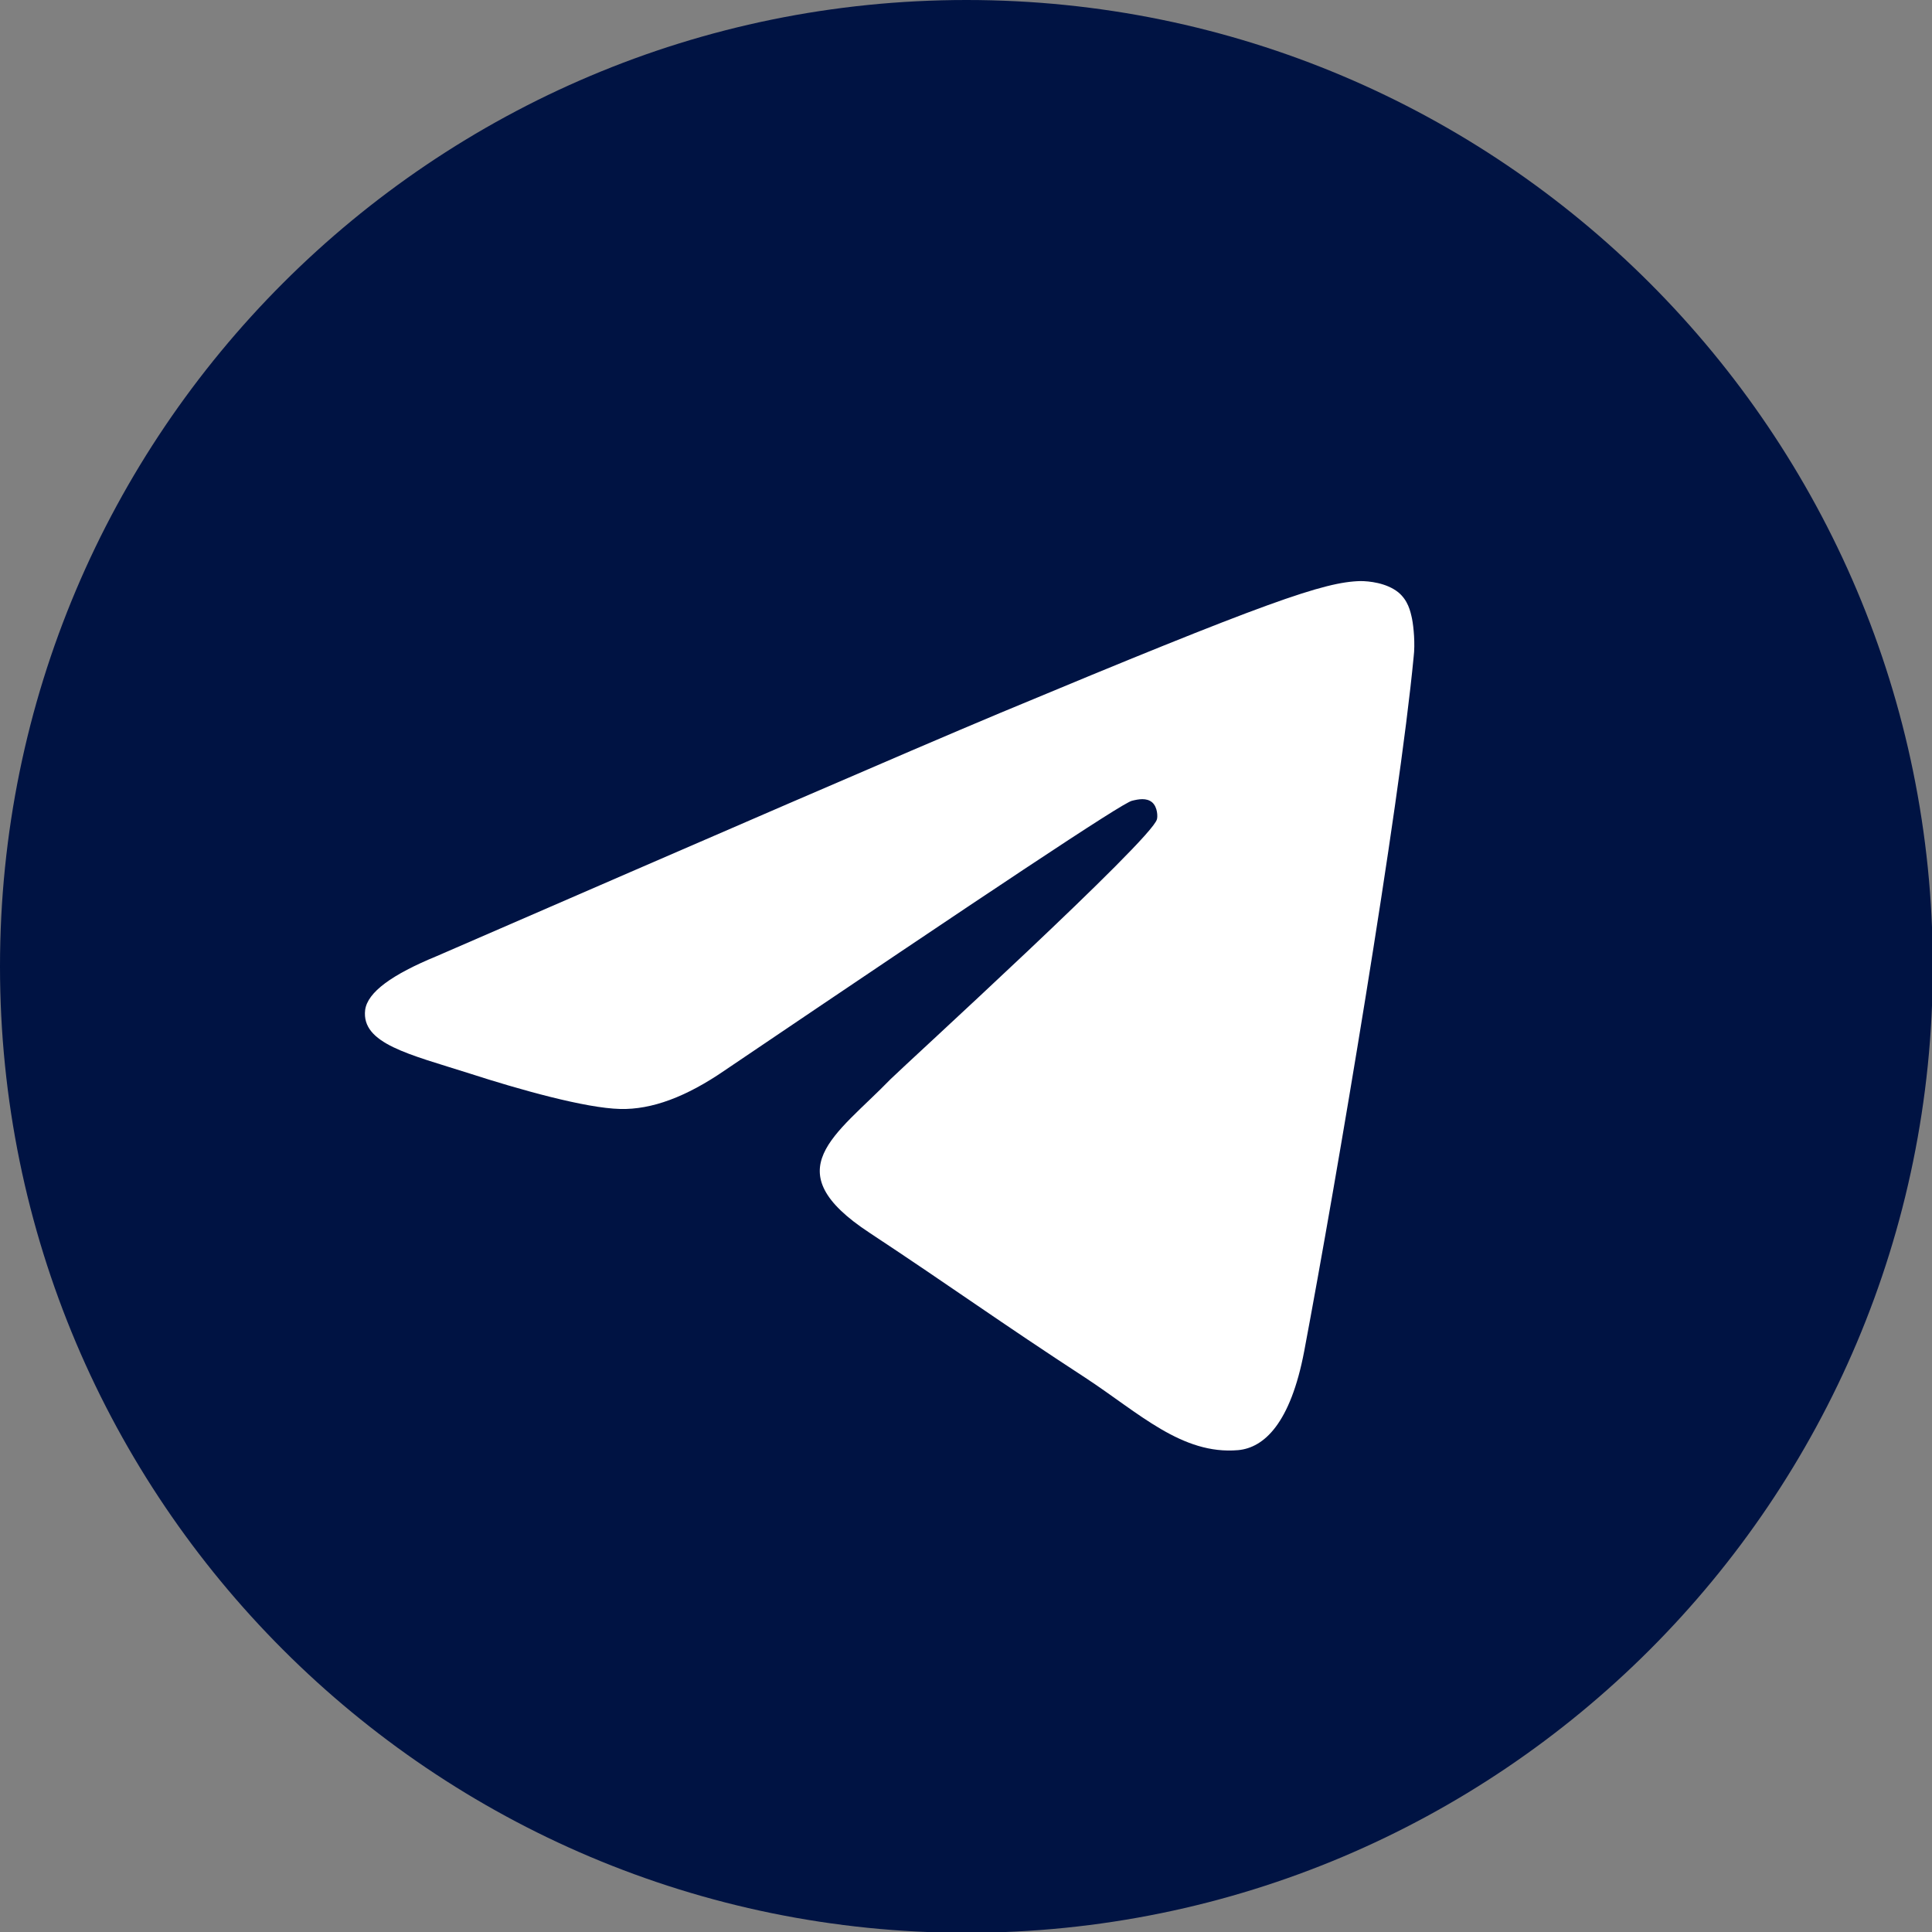 <svg width="17" height="17" viewBox="0 0 17 17" fill="none" xmlns="http://www.w3.org/2000/svg">
<rect x="0" y="0" width="17" height="17" fill="#808080" stroke="none"/>
<g clip-path="url(#clip0_2624_18645)">
<path d="M8.504 17.007C13.2 17.007 17.007 13.2 17.007 8.504C17.007 3.807 13.2 0 8.504 0C3.807 0 0 3.807 0 8.504C0 13.2 3.807 17.007 8.504 17.007Z" fill="#001343"/>
<path fill-rule="evenodd" clip-rule="evenodd" d="M3.843 8.413C6.321 7.337 7.971 6.621 8.799 6.274C11.157 5.29 11.653 5.12 11.971 5.113C12.042 5.113 12.198 5.127 12.304 5.212C12.389 5.283 12.41 5.375 12.425 5.446C12.439 5.517 12.453 5.666 12.439 5.779C12.311 7.124 11.759 10.388 11.476 11.889C11.355 12.526 11.122 12.739 10.895 12.76C10.4 12.803 10.024 12.434 9.55 12.123C8.799 11.634 8.382 11.33 7.652 10.848C6.81 10.296 7.355 9.992 7.836 9.496C7.964 9.369 10.138 7.386 10.18 7.209C10.187 7.188 10.187 7.103 10.138 7.06C10.088 7.018 10.017 7.032 9.961 7.046C9.883 7.06 8.693 7.853 6.378 9.418C6.038 9.652 5.734 9.765 5.457 9.758C5.153 9.751 4.572 9.588 4.133 9.446C3.602 9.277 3.178 9.184 3.213 8.887C3.234 8.731 3.447 8.576 3.843 8.413Z" fill="white"/>
</g>
<defs>
<clipPath id="clip0_2624_18645">
<rect width="17" height="17" fill="white"/>
</clipPath>
</defs>
</svg>
